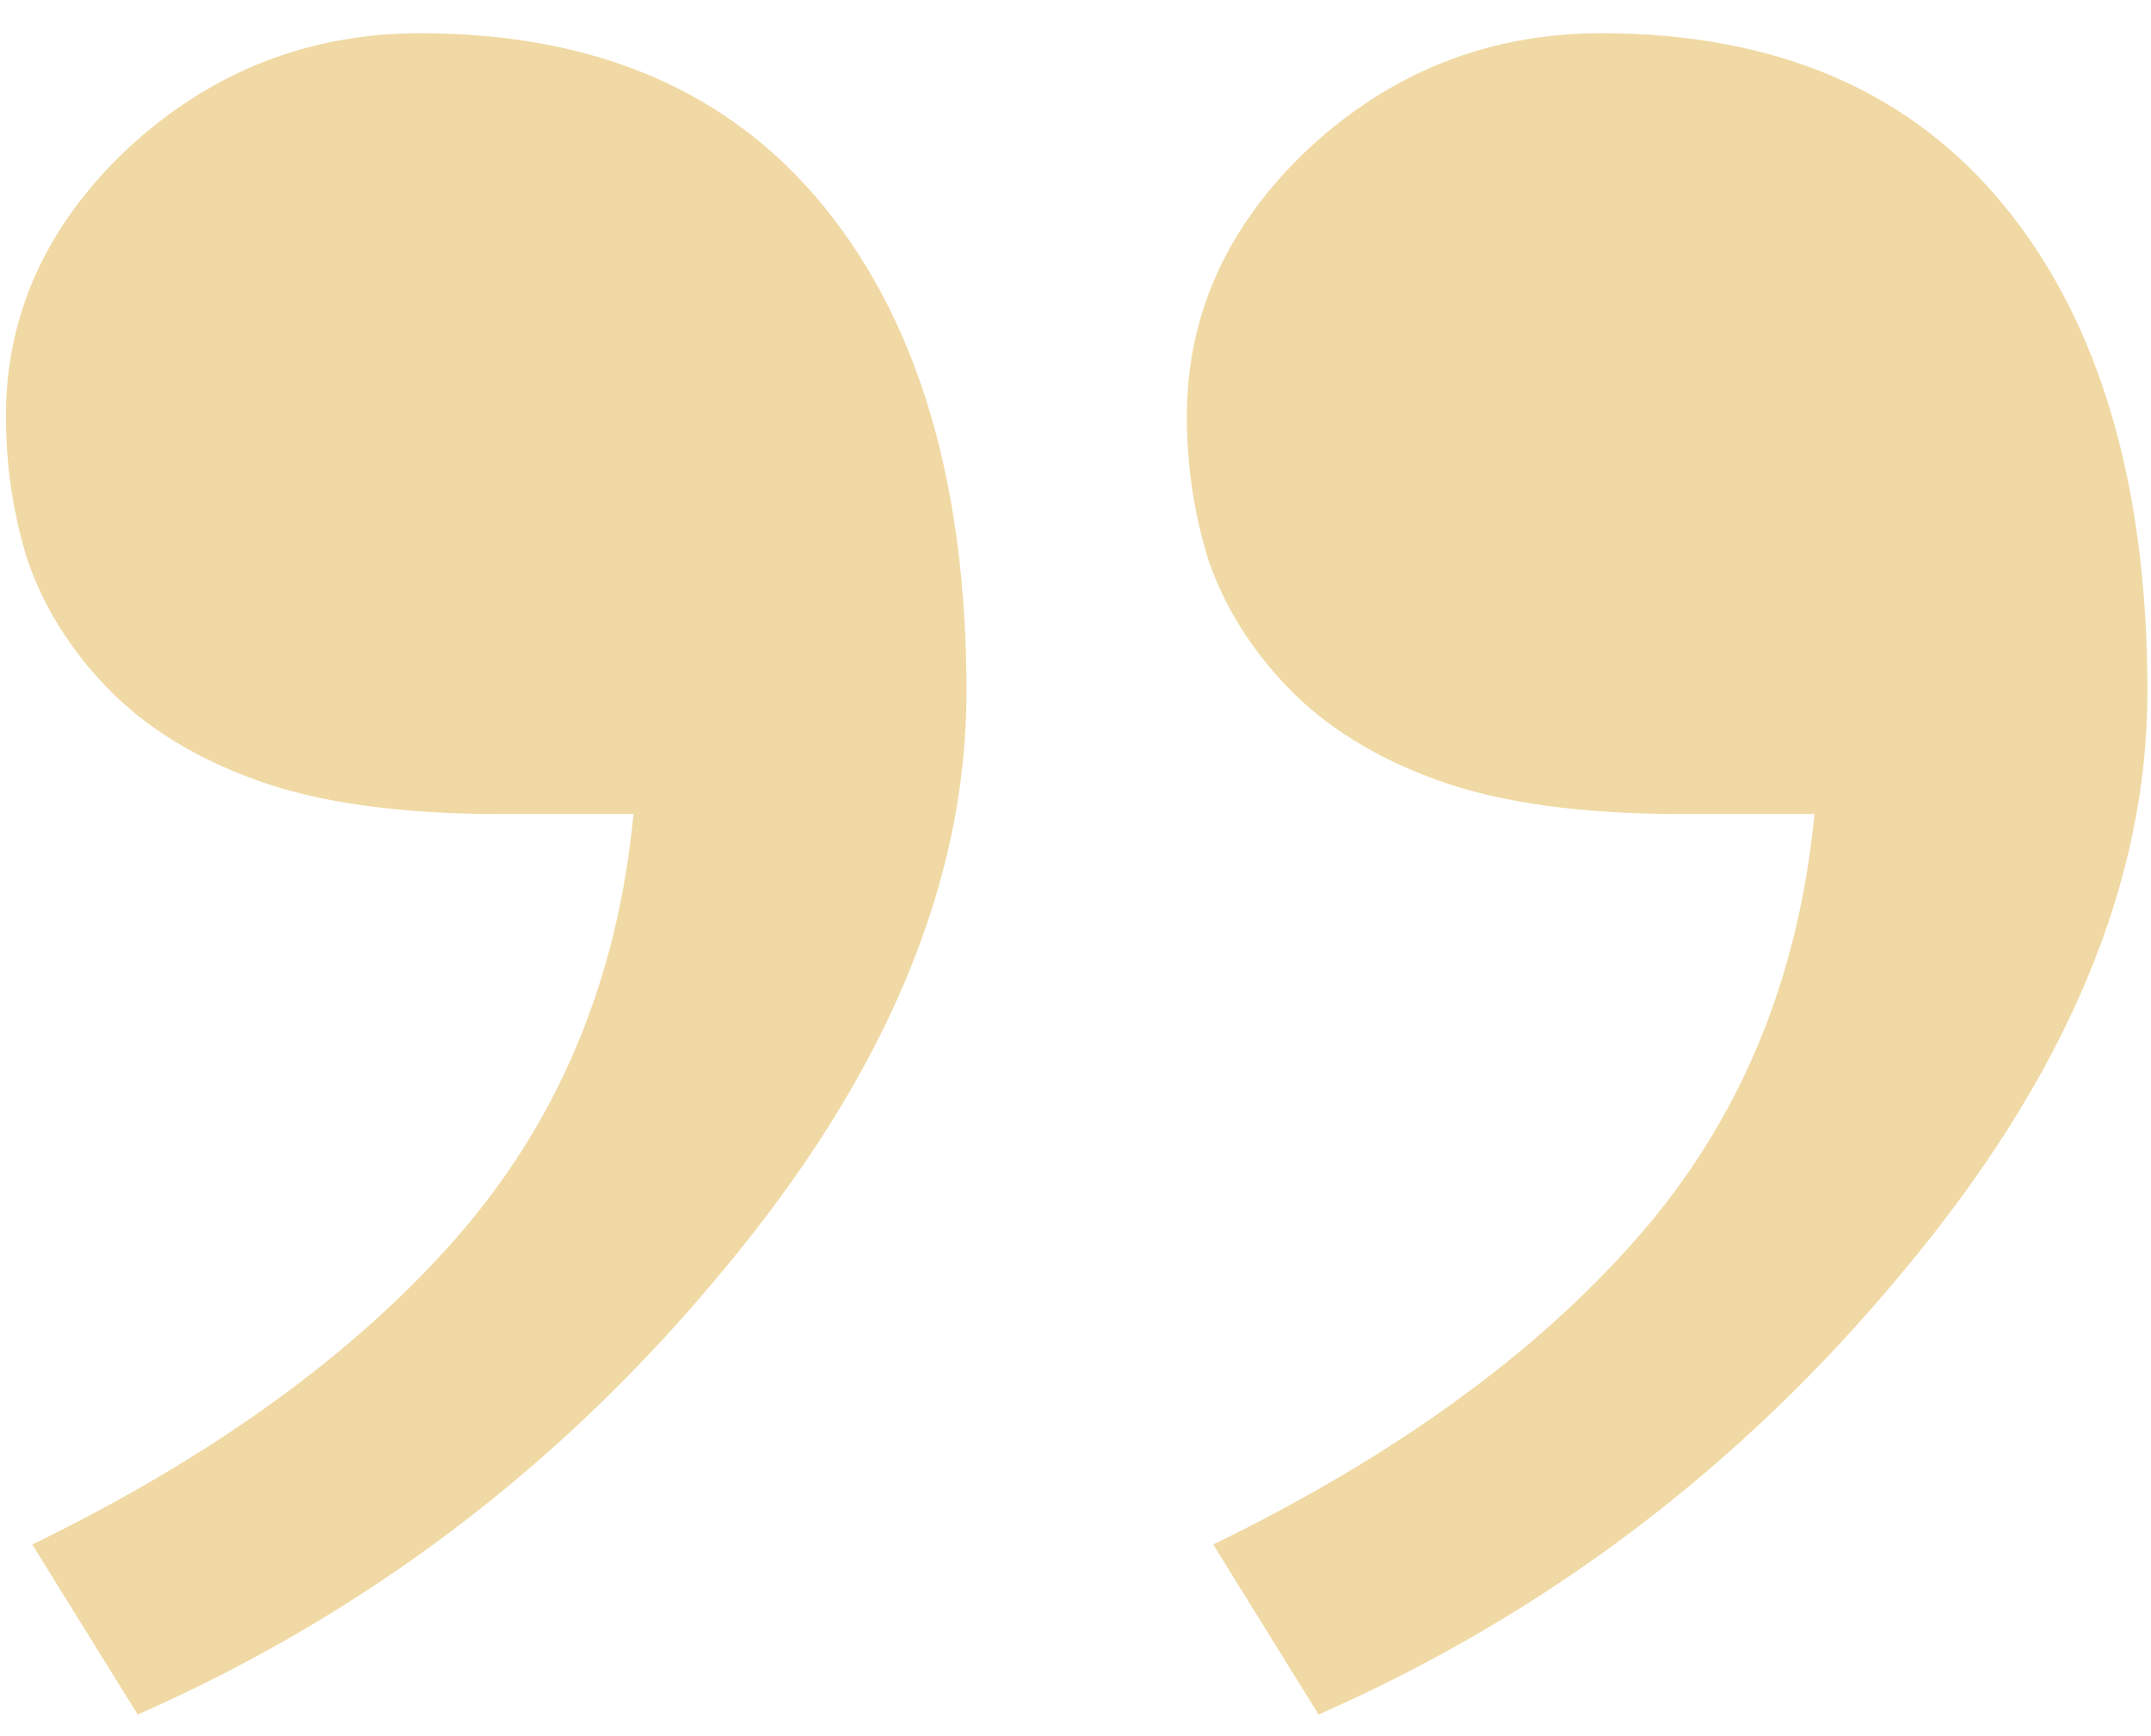 <?xml version="1.0" encoding="UTF-8"?> <svg xmlns="http://www.w3.org/2000/svg" width="57" height="46" viewBox="0 0 57 46" fill="none"> <path d="M0.855 40.935C5.637 38.607 9.382 35.899 12.091 32.81C14.799 29.72 16.365 25.975 16.788 21.574H13.233C10.61 21.574 8.473 21.278 6.822 20.686C5.172 20.093 3.839 19.268 2.823 18.21C1.85 17.194 1.152 16.073 0.729 14.846C0.348 13.618 0.157 12.349 0.157 11.037C0.157 8.329 1.236 5.959 3.395 3.928C5.595 1.896 8.176 0.881 11.139 0.881C15.794 0.881 19.369 2.425 21.866 5.515C24.363 8.604 25.611 12.878 25.611 18.337C25.611 23.415 23.453 28.535 19.137 33.698C14.863 38.861 9.7 42.775 3.648 45.441L0.855 40.935ZM32.149 40.935C36.931 38.607 40.676 35.899 43.385 32.81C46.093 29.72 47.659 25.975 48.082 21.574H44.527C41.904 21.574 39.767 21.278 38.116 20.686C36.466 20.093 35.133 19.268 34.117 18.21C33.144 17.194 32.446 16.073 32.023 14.846C31.642 13.618 31.451 12.349 31.451 11.037C31.451 8.329 32.53 5.959 34.688 3.928C36.889 1.896 39.47 0.881 42.433 0.881C47.088 0.881 50.663 2.425 53.16 5.515C55.657 8.604 56.905 12.878 56.905 18.337C56.905 23.415 54.747 28.535 50.431 33.698C46.157 38.861 40.994 42.775 34.942 45.441L32.149 40.935Z" fill="#F0D9A4"></path> </svg> 